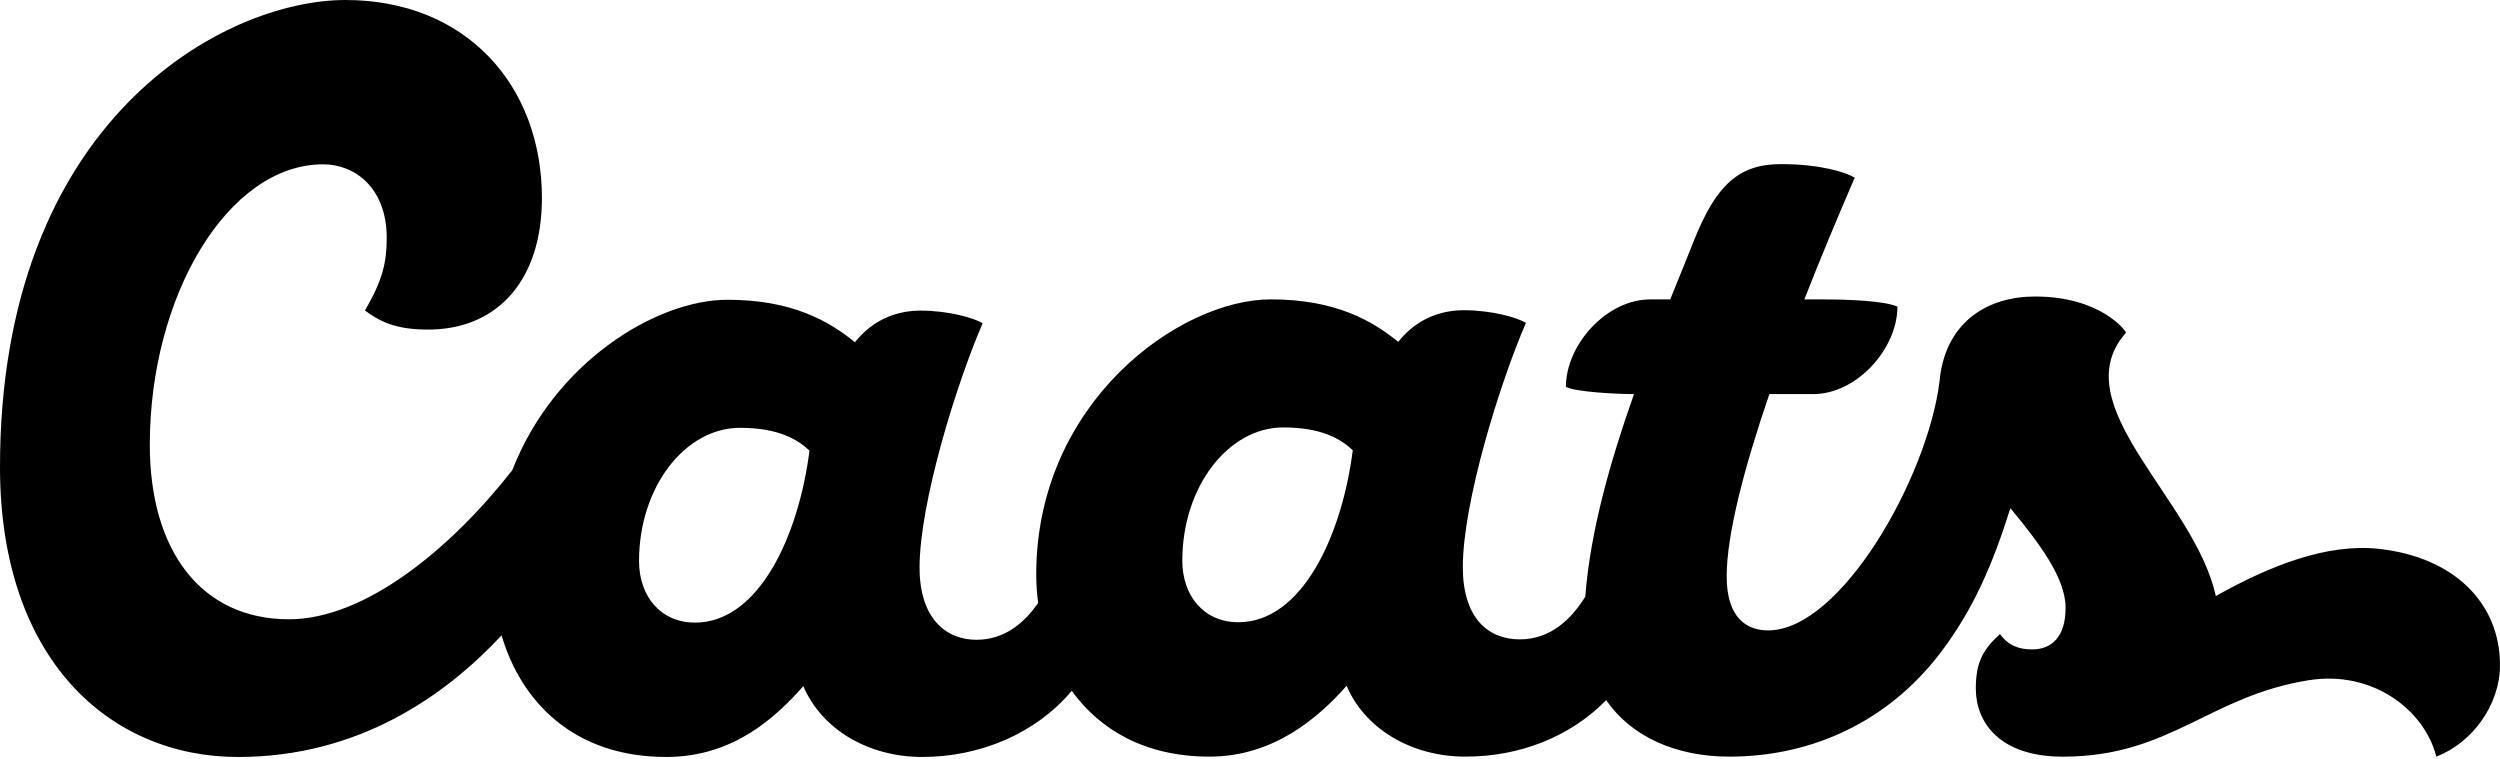<svg xmlns="http://www.w3.org/2000/svg" fill="none" viewBox="0 0 135 41"><path fill="#000" d="M12.858 40.877c6.49 0 11.156-3.28 14.227-6.567 1.037 3.527 3.85 6.566 8.894 6.566 3.637 0 5.927-2.16 7.4-3.825.983 2.309 3.48 3.825 6.42 3.825 3.121 0 6.133-1.26 8.075-3.572 1.504 2.083 3.933 3.554 7.442 3.554 3.508 0 5.927-2.16 7.4-3.825.983 2.308 3.48 3.825 6.42 3.825s5.66-1.073 7.598-3.05c1.354 1.968 3.758 3.05 6.652 3.05 4.467 0 8.56-1.896 11.375-5.577 1.821-2.384 2.862-4.86 3.8-7.84 1.552 1.875 2.981 3.767 2.981 5.38 0 1.612-.79 2.247-1.802 2.247-.69 0-1.263-.181-1.742-.827-.9.815-1.304 1.506-1.304 2.94 0 1.802 1.25 3.679 4.702 3.679 5.786 0 7.898-3.271 13.269-4.127 3.518-.563 6.293 1.675 6.895 4.127 1.95-.75 3.44-2.806 3.44-4.94 0-3.343-2.465-5.829-6.521-6.28-2.825-.316-5.916.914-8.825 2.547-1.137-5.23-8.293-10.323-4.856-14.216.05-.05-1.323-1.96-4.902-1.96-2.56 0-4.723 1.351-5.127 4.27 0 0 0 .015-.002.02-.012.095-.023.19-.031.288-.648 5.21-5.331 13.452-9.256 13.452-1.169 0-2.24-.681-2.24-2.923 0-2.241.946-5.87 2.306-9.837h2.371c2.338 0 4.544-2.435 4.544-4.723-.688-.308-2.565-.39-4.027-.39h-1c.881-2.247 1.817-4.489 2.723-6.574-.488-.292-1.85-.732-3.994-.732-2.29 0-3.506 1.17-4.675 4.092-.367.931-.814 2.019-1.296 3.215h-1.09c-2.337 0-4.543 2.435-4.543 4.722.49.27 2.704.39 3.61.39h.067c-1.256 3.546-2.37 7.427-2.629 10.937-.727 1.167-1.835 2.308-3.546 2.308-1.71 0-3.069-1.168-3.069-3.895 0-3.506 1.996-9.936 3.409-13.198-.488-.292-1.85-.681-3.36-.681-1.228 0-2.544.452-3.536 1.708-1.398-1.135-3.379-2.294-6.885-2.294-4.919 0-12.663 5.552-12.663 14.854 0 .509.036 1.023.102 1.538-.724 1.048-1.78 1.99-3.335 1.99-1.656 0-3.068-1.17-3.068-3.896 0-3.507 1.995-9.936 3.408-13.198-.488-.292-1.85-.681-3.36-.681-1.228 0-2.544.452-3.536 1.708-1.398-1.135-3.38-2.294-6.885-2.294-3.821 0-9.342 3.35-11.619 9.204-3.348 4.269-7.96 8.05-12.058 8.05-4.72 0-7.517-3.67-7.517-9.423 0-8.037 4.215-15.145 9.363-15.145 1.714 0 3.431 1.275 3.431 3.97 0 1.275-.196 2.255-1.177 3.921.735.54 1.617 1.08 3.627 1.03 3.577-.098 5.931-2.696 5.931-7.107C29.26 4.607 25.168 0 18.65 0 12.13 0 0 6.444 0 25.223c0 10.38 5.914 15.654 12.858 15.654Zm24.668-7.257c-1.85 0-3.018-1.423-3.018-3.323 0-3.993 2.483-7.195 5.454-7.195 2.066 0 3.12.629 3.75 1.233-.584 4.596-2.73 9.287-6.186 9.287v-.002Zm29.337-.02c-1.85 0-3.018-1.423-3.018-3.323 0-3.994 2.483-7.196 5.454-7.196 2.067 0 3.12.629 3.75 1.233-.584 4.596-2.73 9.288-6.186 9.288V33.6Z"></path></svg>